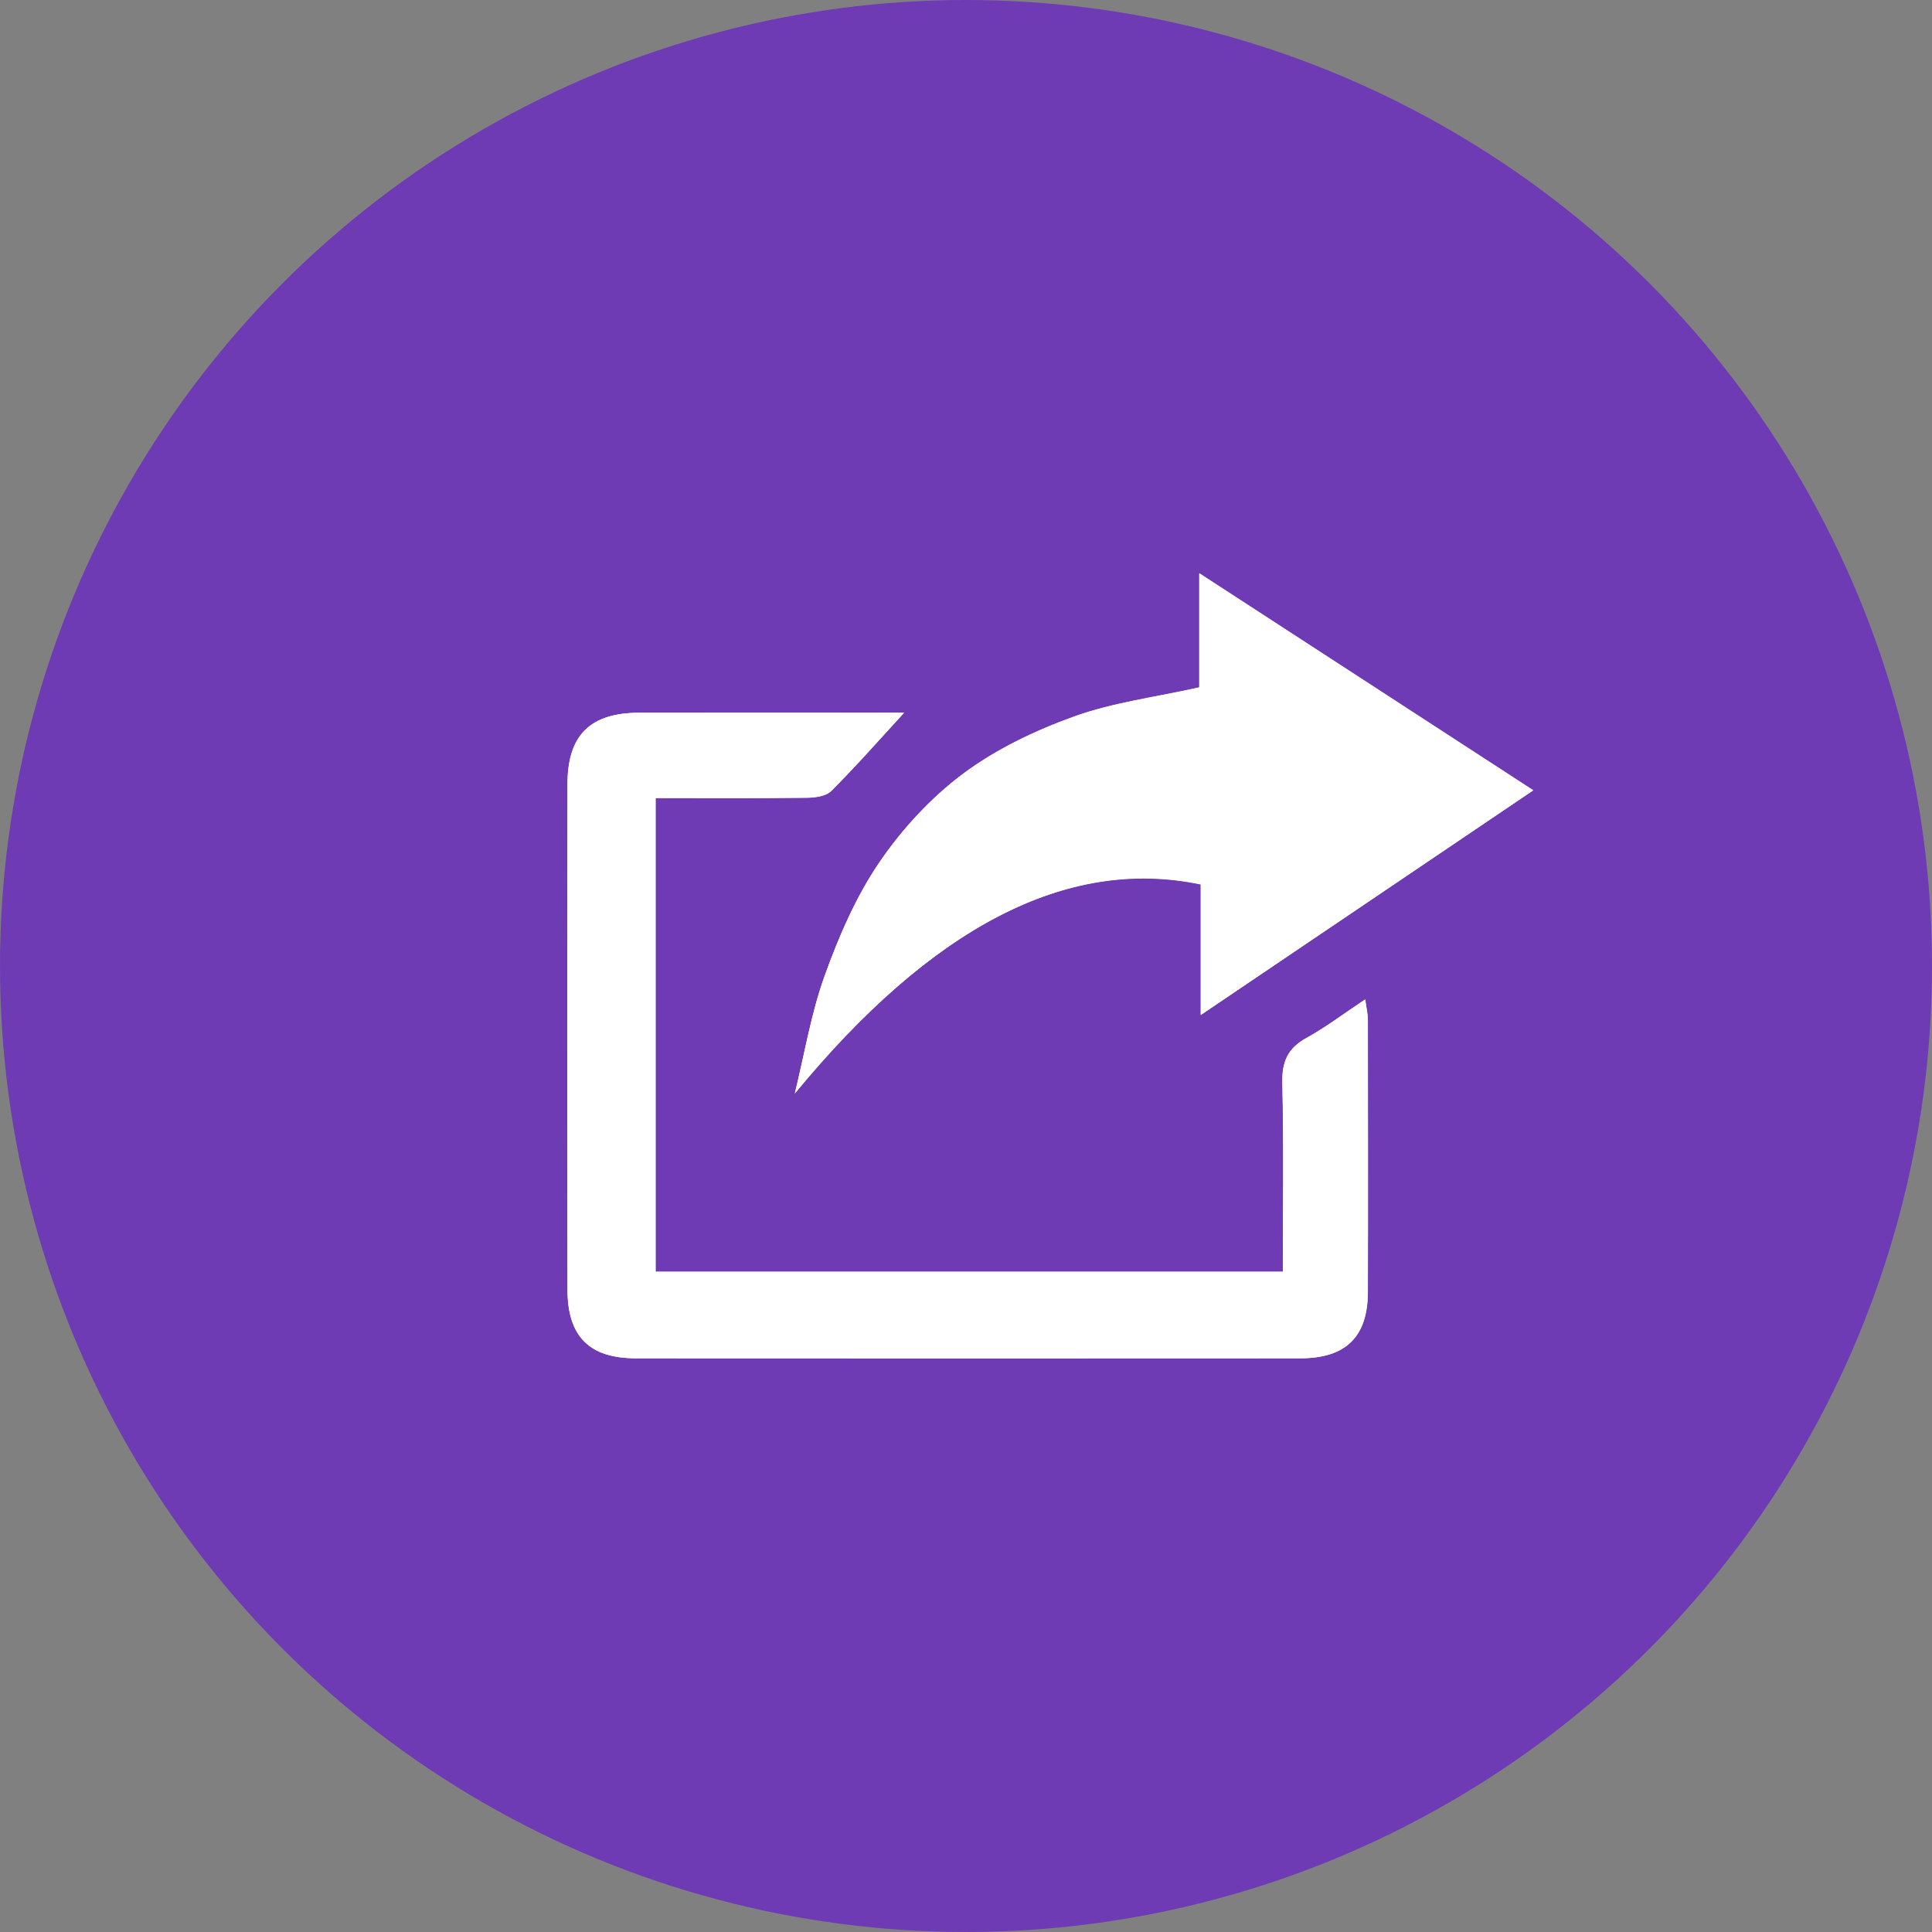 <?xml version="1.0" encoding="UTF-8"?><svg id="Layer_1" xmlns="http://www.w3.org/2000/svg" viewBox="0 0 144.4 144.4"><rect x="0" y="0" width="144.4" height="144.4" fill="#808080" stroke="none"/><defs><style>.cls-1{fill:#fff;}.cls-2{fill:#6f3bb5;}</style></defs><circle class="cls-2" cx="72.2" cy="72.2" r="72.2"/><g id="mlBoDT"><g><path class="cls-1" d="M67.57,53.27c-6.78,0-13.27,0-19.77,0-3.7,0-5.39,1.67-5.39,5.36-.02,12.58-.02,25.15,0,37.73,0,3.53,1.63,5.16,5.11,5.16,16.55,.01,33.11,.01,49.66,0,3.42,0,5.04-1.61,5.05-4.98,.02-6.78,0-13.56,0-20.33,0-.44-.11-.87-.2-1.51-1.6,1.06-2.94,2.08-4.39,2.88-1.41,.77-1.84,1.79-1.8,3.38,.11,4.66,.04,9.32,.04,14.09H49V59.65c3.84,0,7.53,.02,11.22-.02,.65,0,1.49-.1,1.9-.5,1.81-1.8,3.5-3.73,5.45-5.85Zm22.06-1.9c-3.26,.73-6.41,1.12-9.33,2.17-2.92,1.05-5.84,2.44-8.31,4.28-2.41,1.8-4.57,4.15-6.27,6.64-1.74,2.56-3.02,5.51-4.07,8.44-1.03,2.84-1.52,5.87-2.24,8.82,10.17-12.36,20.28-17.74,30.34-15.63v9.76c8.48-5.73,16.57-11.19,24.85-16.79-8.41-5.47-16.5-10.72-24.96-16.22v8.52Z"/><path class="cls-1" d="M67.57,53.27c-1.95,2.12-3.64,4.05-5.45,5.85-.41,.4-1.25,.5-1.9,.5-3.69,.05-7.37,.02-11.22,.02v35.41h46.89c0-4.76,.07-9.43-.04-14.09-.04-1.59,.39-2.61,1.8-3.38,1.45-.8,2.79-1.82,4.39-2.88,.09,.64,.19,1.07,.2,1.51,.01,6.78,.02,13.56,0,20.33,0,3.37-1.63,4.98-5.05,4.98-16.55,.01-33.11,.01-49.66,0-3.48,0-5.11-1.63-5.11-5.16-.02-12.58-.02-25.15,0-37.73,0-3.69,1.69-5.35,5.39-5.36,6.49-.01,12.99,0,19.77,0Z"/><path class="cls-1" d="M89.63,51.38v-8.52c8.46,5.5,16.55,10.75,24.96,16.22-8.28,5.59-16.37,11.06-24.85,16.79v-9.76c-10.06-2.11-20.17,3.27-30.34,15.63,.73-2.95,1.22-5.98,2.24-8.82,1.06-2.93,2.33-5.88,4.07-8.44,1.7-2.5,3.86-4.84,6.27-6.64,2.47-1.84,5.39-3.23,8.31-4.28,2.92-1.05,6.08-1.44,9.33-2.17Z"/></g></g></svg>